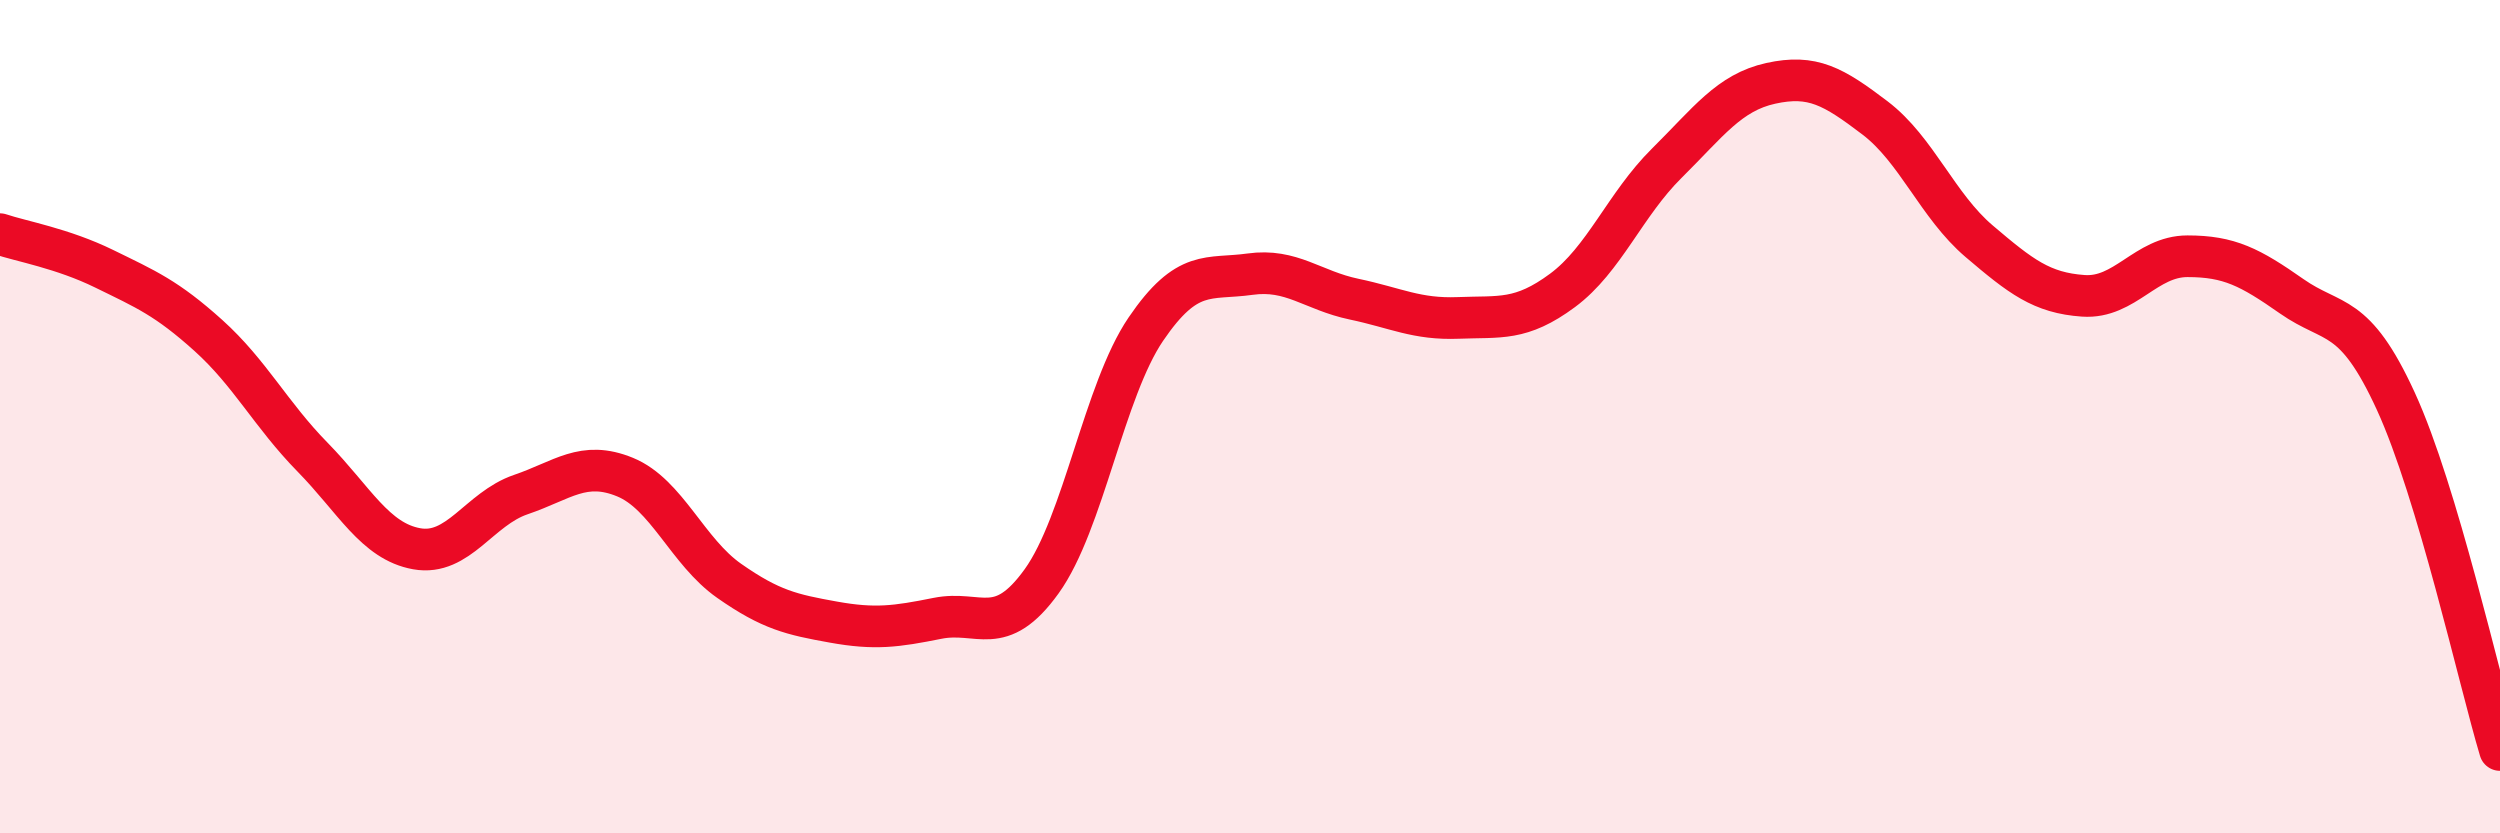 
    <svg width="60" height="20" viewBox="0 0 60 20" xmlns="http://www.w3.org/2000/svg">
      <path
        d="M 0,5.62 C 0.5,5.79 1.5,5.96 2.5,6.45 C 3.5,6.94 4,7.15 5,8.05 C 6,8.95 6.5,9.95 7.5,10.97 C 8.5,11.99 9,12.99 10,13.17 C 11,13.35 11.5,12.21 12.5,11.87 C 13.5,11.53 14,11.04 15,11.45 C 16,11.86 16.5,13.24 17.5,13.94 C 18.5,14.64 19,14.75 20,14.93 C 21,15.11 21.5,15.04 22.5,14.84 C 23.5,14.64 24,15.34 25,13.95 C 26,12.56 26.5,9.37 27.5,7.9 C 28.5,6.43 29,6.72 30,6.58 C 31,6.44 31.5,6.97 32.5,7.18 C 33.5,7.39 34,7.67 35,7.63 C 36,7.59 36.5,7.71 37.5,6.97 C 38.5,6.23 39,4.91 40,3.92 C 41,2.93 41.5,2.22 42.5,2 C 43.5,1.78 44,2.07 45,2.83 C 46,3.59 46.5,4.94 47.5,5.79 C 48.5,6.64 49,7.03 50,7.1 C 51,7.17 51.5,6.15 52.5,6.15 C 53.5,6.15 54,6.41 55,7.11 C 56,7.81 56.5,7.45 57.5,9.63 C 58.5,11.81 59.5,16.33 60,18L60 20L0 20Z"
        fill="#EB0A25"
        opacity="0.1"
        stroke-linecap="round"
        stroke-linejoin="round"
      />
      <path
        d="M 0,5.62 C 0.5,5.79 1.5,5.96 2.5,6.45 C 3.5,6.94 4,7.15 5,8.05 C 6,8.95 6.5,9.95 7.5,10.97 C 8.5,11.99 9,12.99 10,13.17 C 11,13.35 11.5,12.21 12.5,11.87 C 13.5,11.53 14,11.04 15,11.45 C 16,11.86 16.5,13.24 17.5,13.94 C 18.5,14.64 19,14.75 20,14.93 C 21,15.11 21.5,15.04 22.5,14.84 C 23.5,14.64 24,15.34 25,13.95 C 26,12.56 26.5,9.37 27.5,7.9 C 28.5,6.43 29,6.72 30,6.58 C 31,6.44 31.5,6.97 32.5,7.18 C 33.5,7.39 34,7.67 35,7.63 C 36,7.59 36.5,7.71 37.5,6.97 C 38.5,6.23 39,4.91 40,3.92 C 41,2.93 41.5,2.22 42.5,2 C 43.5,1.78 44,2.07 45,2.83 C 46,3.59 46.5,4.94 47.5,5.79 C 48.5,6.64 49,7.03 50,7.1 C 51,7.17 51.5,6.15 52.5,6.15 C 53.5,6.15 54,6.41 55,7.11 C 56,7.81 56.5,7.45 57.5,9.63 C 58.5,11.81 59.5,16.33 60,18"
        stroke="#EB0A25"
        stroke-width="1"
        fill="none"
        stroke-linecap="round"
        stroke-linejoin="round"
      />
    </svg>
  